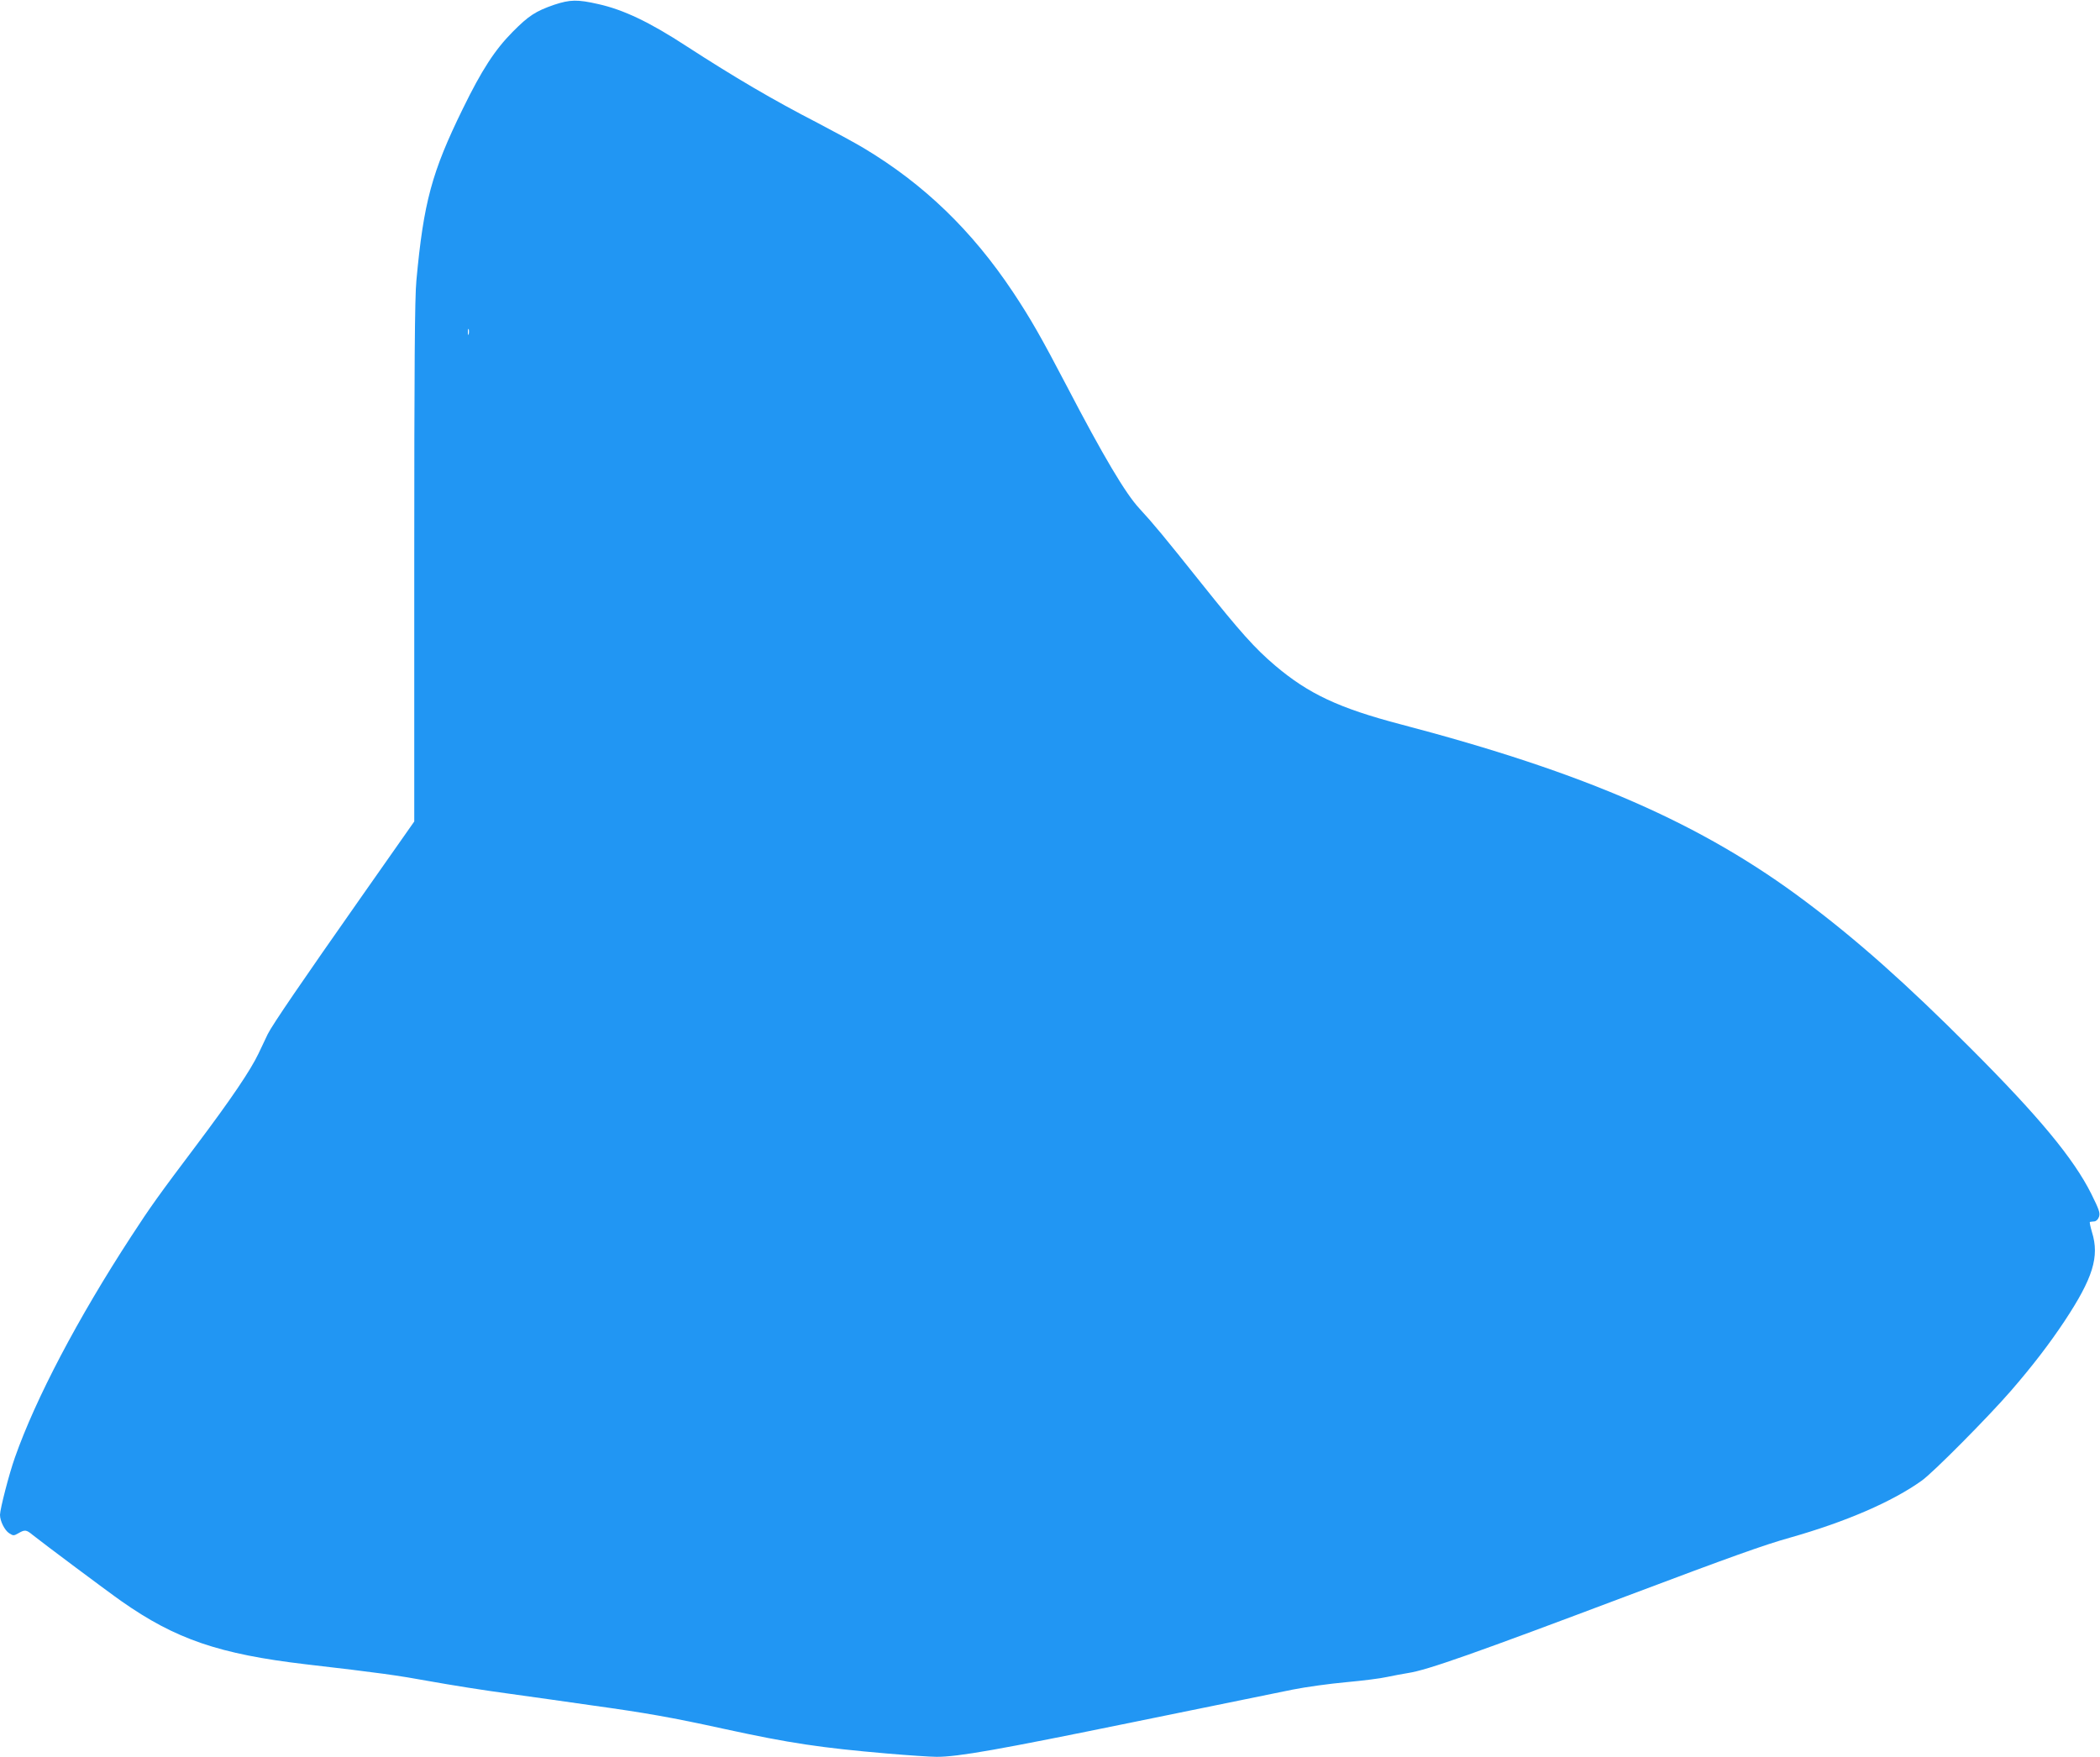 <?xml version="1.0" standalone="no"?>
<!DOCTYPE svg PUBLIC "-//W3C//DTD SVG 20010904//EN"
 "http://www.w3.org/TR/2001/REC-SVG-20010904/DTD/svg10.dtd">
<svg version="1.0" xmlns="http://www.w3.org/2000/svg"
 width="1280pt" height="1071pt" viewBox="0 0 1280 1071"
 preserveAspectRatio="xMidYMid meet">
<g transform="translate(0,1071) scale(0.1,-0.1)"
fill="#2196f3" stroke="none">
<path d="M3378 10681 c-113 -39 -156 -67 -253 -165 -108 -109 -188 -231 -305
-471 -188 -384 -238 -568 -282 -1045 -10 -102 -13 -523 -13 -1716 l0 -1582
-320 -456 c-367 -523 -544 -782 -573 -840 -11 -23 -36 -76 -56 -118 -49 -103
-165 -275 -383 -565 -223 -296 -277 -371 -395 -553 -323 -496 -580 -984 -707
-1345 -35 -98 -91 -315 -91 -350 0 -37 28 -94 56 -112 25 -16 28 -16 56 0 40
23 48 22 88 -11 52 -42 465 -351 540 -403 330 -232 597 -323 1125 -385 449
-52 556 -67 759 -104 116 -21 328 -55 471 -74 143 -20 373 -52 510 -72 331
-46 486 -73 810 -144 399 -87 588 -115 994 -150 129 -11 264 -20 300 -20 133
0 374 43 1191 210 459 94 900 184 980 200 80 16 226 36 325 45 99 9 212 23
250 32 39 8 96 19 128 24 118 18 406 120 1337 471 634 239 833 310 990 354
339 96 624 219 804 348 69 49 404 387 542 546 131 151 236 288 327 425 174
263 215 394 168 544 -10 34 -16 62 -12 62 3 1 15 2 26 3 12 1 23 12 29 28 8
23 1 43 -47 140 -108 216 -322 474 -737 889 -389 390 -689 657 -1004 893 -632
475 -1339 784 -2471 1081 -373 98 -559 185 -762 357 -124 105 -214 206 -451
503 -225 282 -292 363 -377 455 -84 90 -220 319 -442 745 -159 304 -221 412
-329 575 -250 375 -542 657 -909 877 -55 33 -181 101 -280 153 -272 140 -510
280 -800 468 -225 147 -385 223 -538 257 -127 29 -172 28 -269 -4z m-521
-2008 c-3 -10 -5 -4 -5 12 0 17 2 24 5 18 2 -7 2 -21 0 -30z"/>
</g>
</svg>
